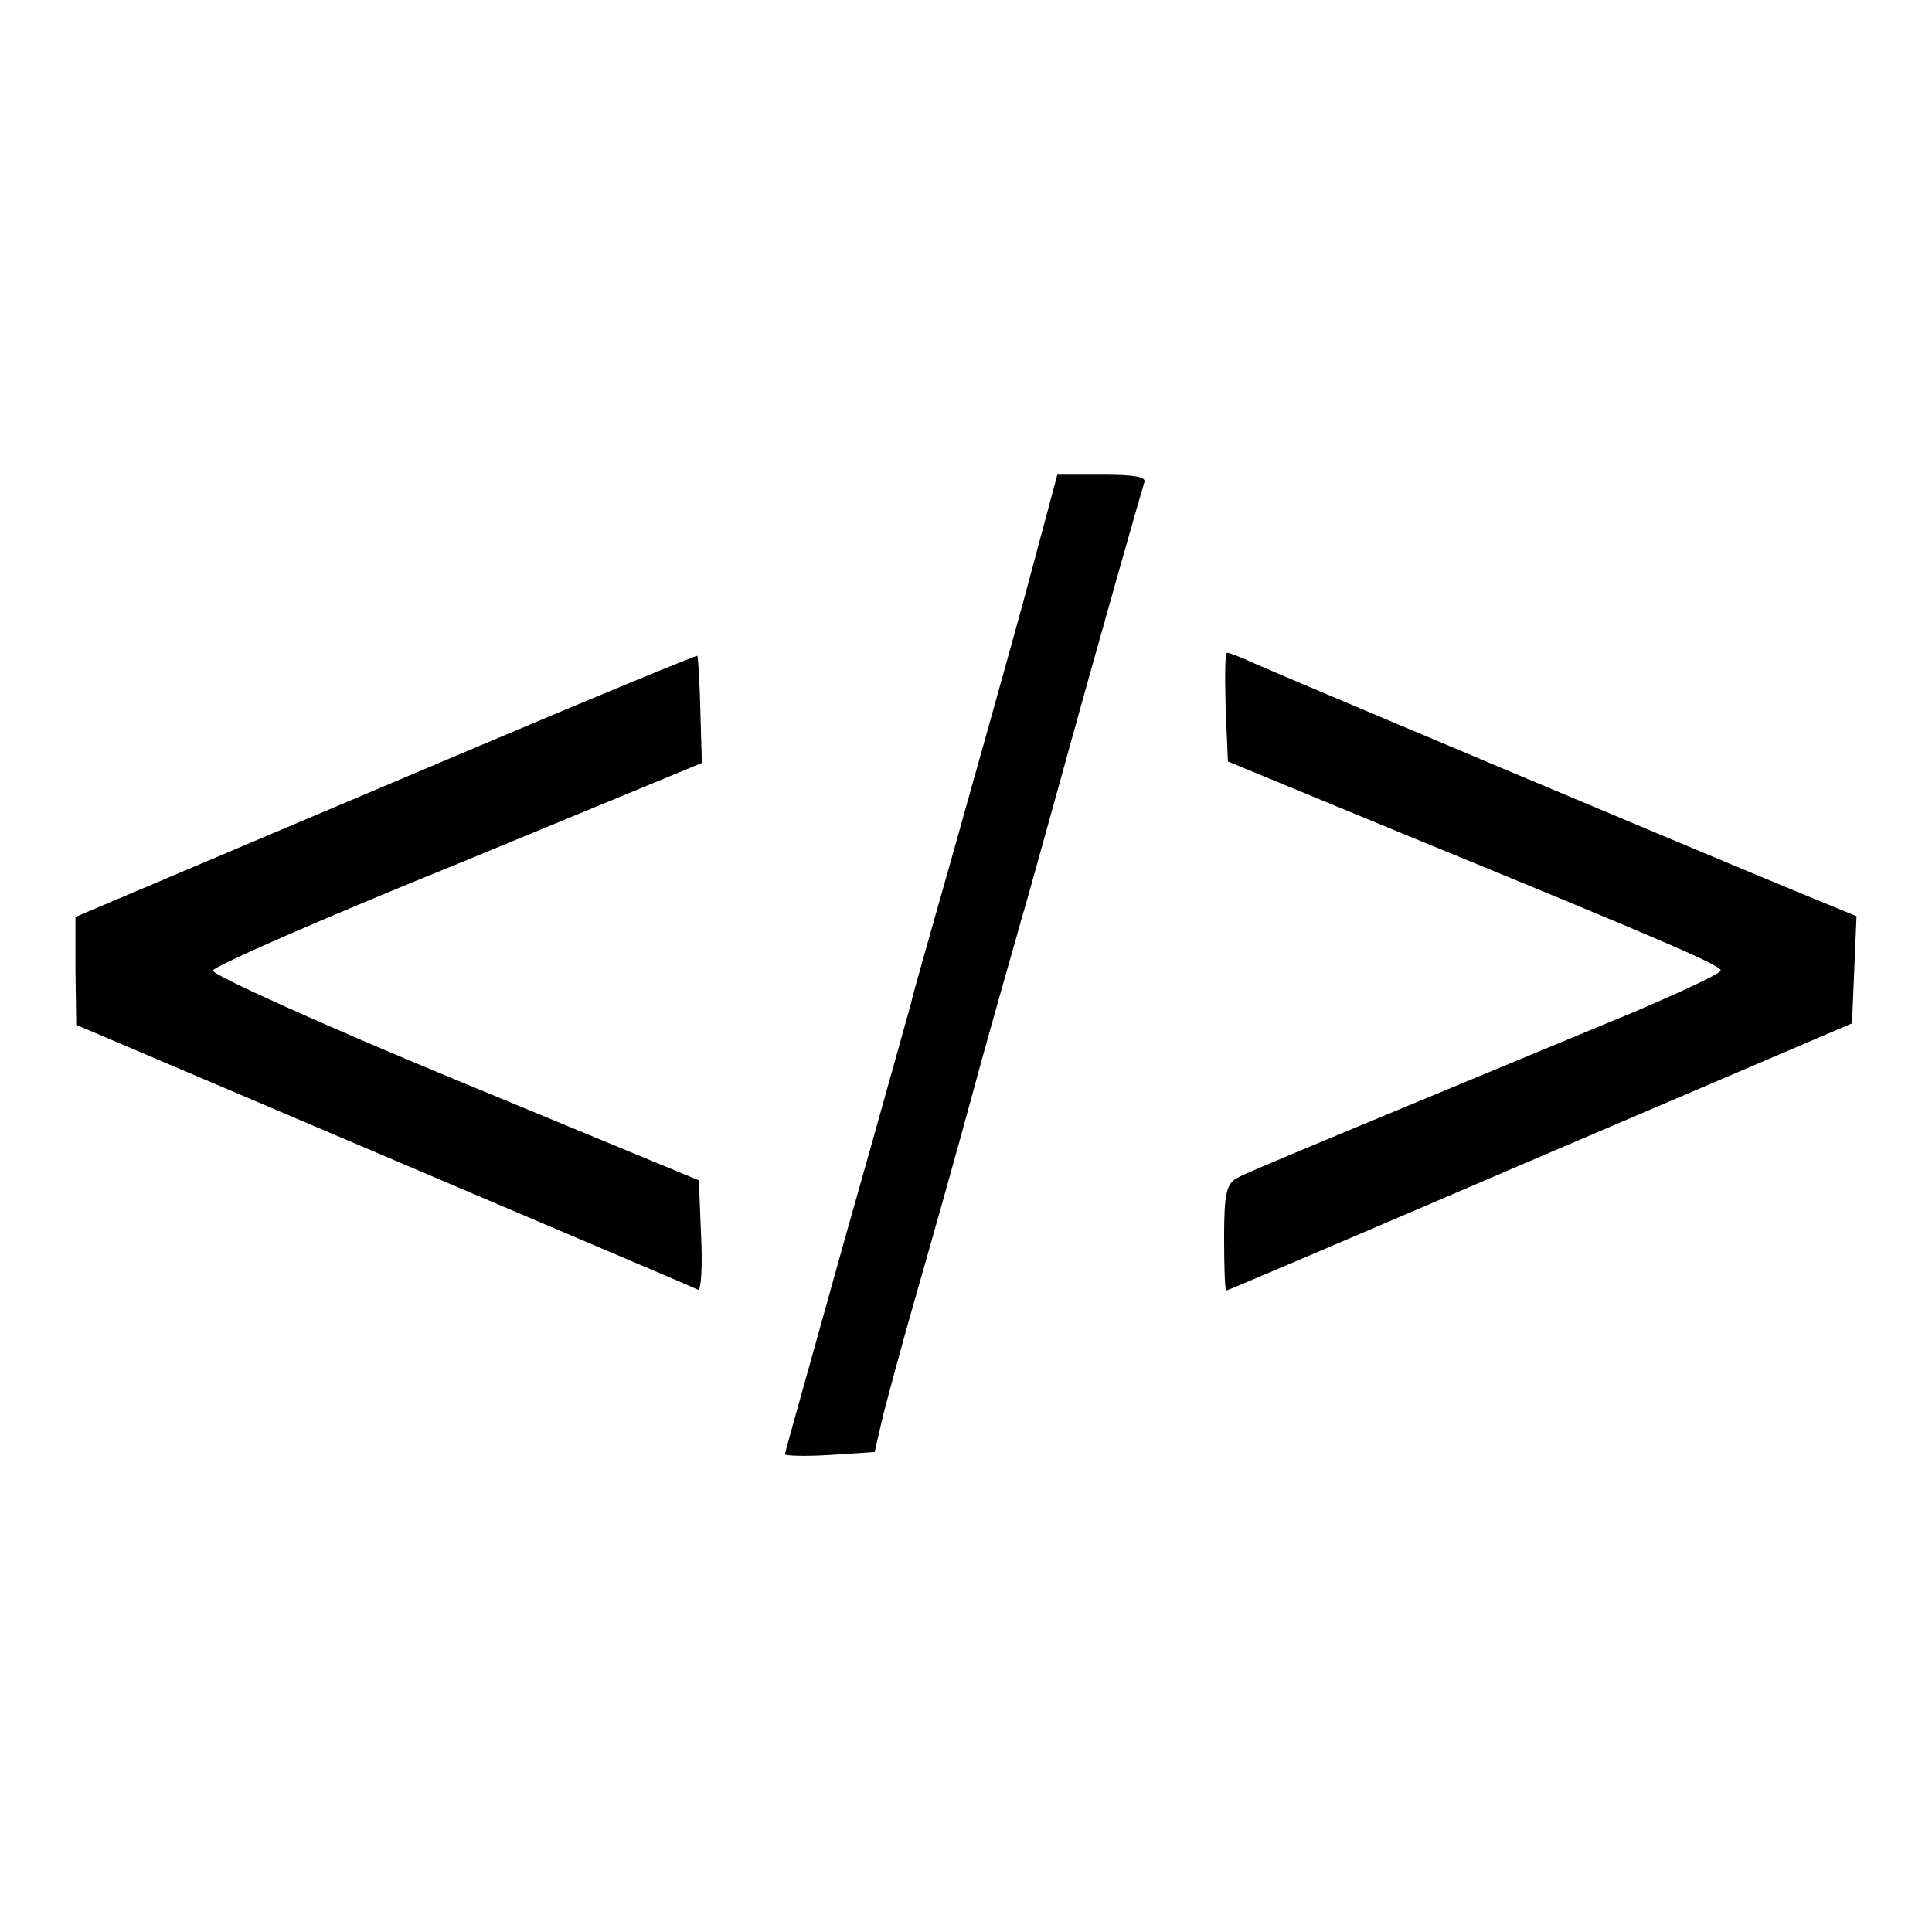 <?xml version="1.0" encoding="utf-8"?>
<!-- Svg Vector Icons : http://www.onlinewebfonts.com/icon -->
<!DOCTYPE svg PUBLIC "-//W3C//DTD SVG 1.1//EN" "http://www.w3.org/Graphics/SVG/1.1/DTD/svg11.dtd">
<svg version="1.1" xmlns="http://www.w3.org/2000/svg" xmlns:xlink="http://www.w3.org/1999/xlink" x="0px" y="0px" viewBox="0 0 256 256" enable-background="new 0 0 256 256" xml:space="preserve">
<g> <g> <path fill="#000000" d="M135.6,79.7c-2.5,9.1-6.8,24.4-9.5,34s-5.2,18.2-5.4,19.3c-0.3,1-4.1,14.8-8.6,30.6  c-4.4,15.8-8.1,28.9-8.1,29.1c0,0.2,2.6,0.3,5.9,0.1l6-0.4l1.1-4.8c0.7-2.7,2.6-9.8,4.3-15.7s5.3-18.6,7.9-28.2  c2.6-9.6,5.5-19.5,6.2-22.1c0.8-2.6,2.8-10,4.6-16.4c6.4-23.2,11.2-39.9,11.6-41.2c0.4-0.8-1.1-1.1-5.5-1.1h-6L135.6,79.7z"/> <path fill="#000000" d="M63.6,98.8c-15.8,6.7-34.3,14.5-41.1,17.4L10,121.5v7.2l0.1,7.1L51,153.2c22.5,9.6,41.2,17.5,41.5,17.7  c0.4,0.1,0.6-3.1,0.4-7.1l-0.3-7.4l-32.4-13.4c-17.9-7.4-32.2-13.9-32-14.4c0.2-0.6,14.8-7,32.6-14.2L93,101.1l-0.2-7  c-0.1-3.9-0.3-7.1-0.4-7.2C92.3,86.8,79.4,92.1,63.6,98.8z"/> <path fill="#000000" d="M162.4,93.7l0.3,7.2l23.5,9.7c35.1,14.4,41.8,17.3,41.8,18c0,0.4-5.2,2.8-11.5,5.5  c-38.3,15.9-51,21.1-52.6,22c-1.4,0.8-1.7,2.1-1.7,7.9c0,3.9,0.1,7,0.3,7s18.9-8,41.5-17.7l41.4-17.7l0.3-7.1l0.3-7.1l-7.3-3  c-13.6-5.6-69.4-29.1-72.5-30.5c-1.7-0.8-3.3-1.4-3.6-1.4S162.3,89.8,162.4,93.7z"/> </g></g>
</svg>